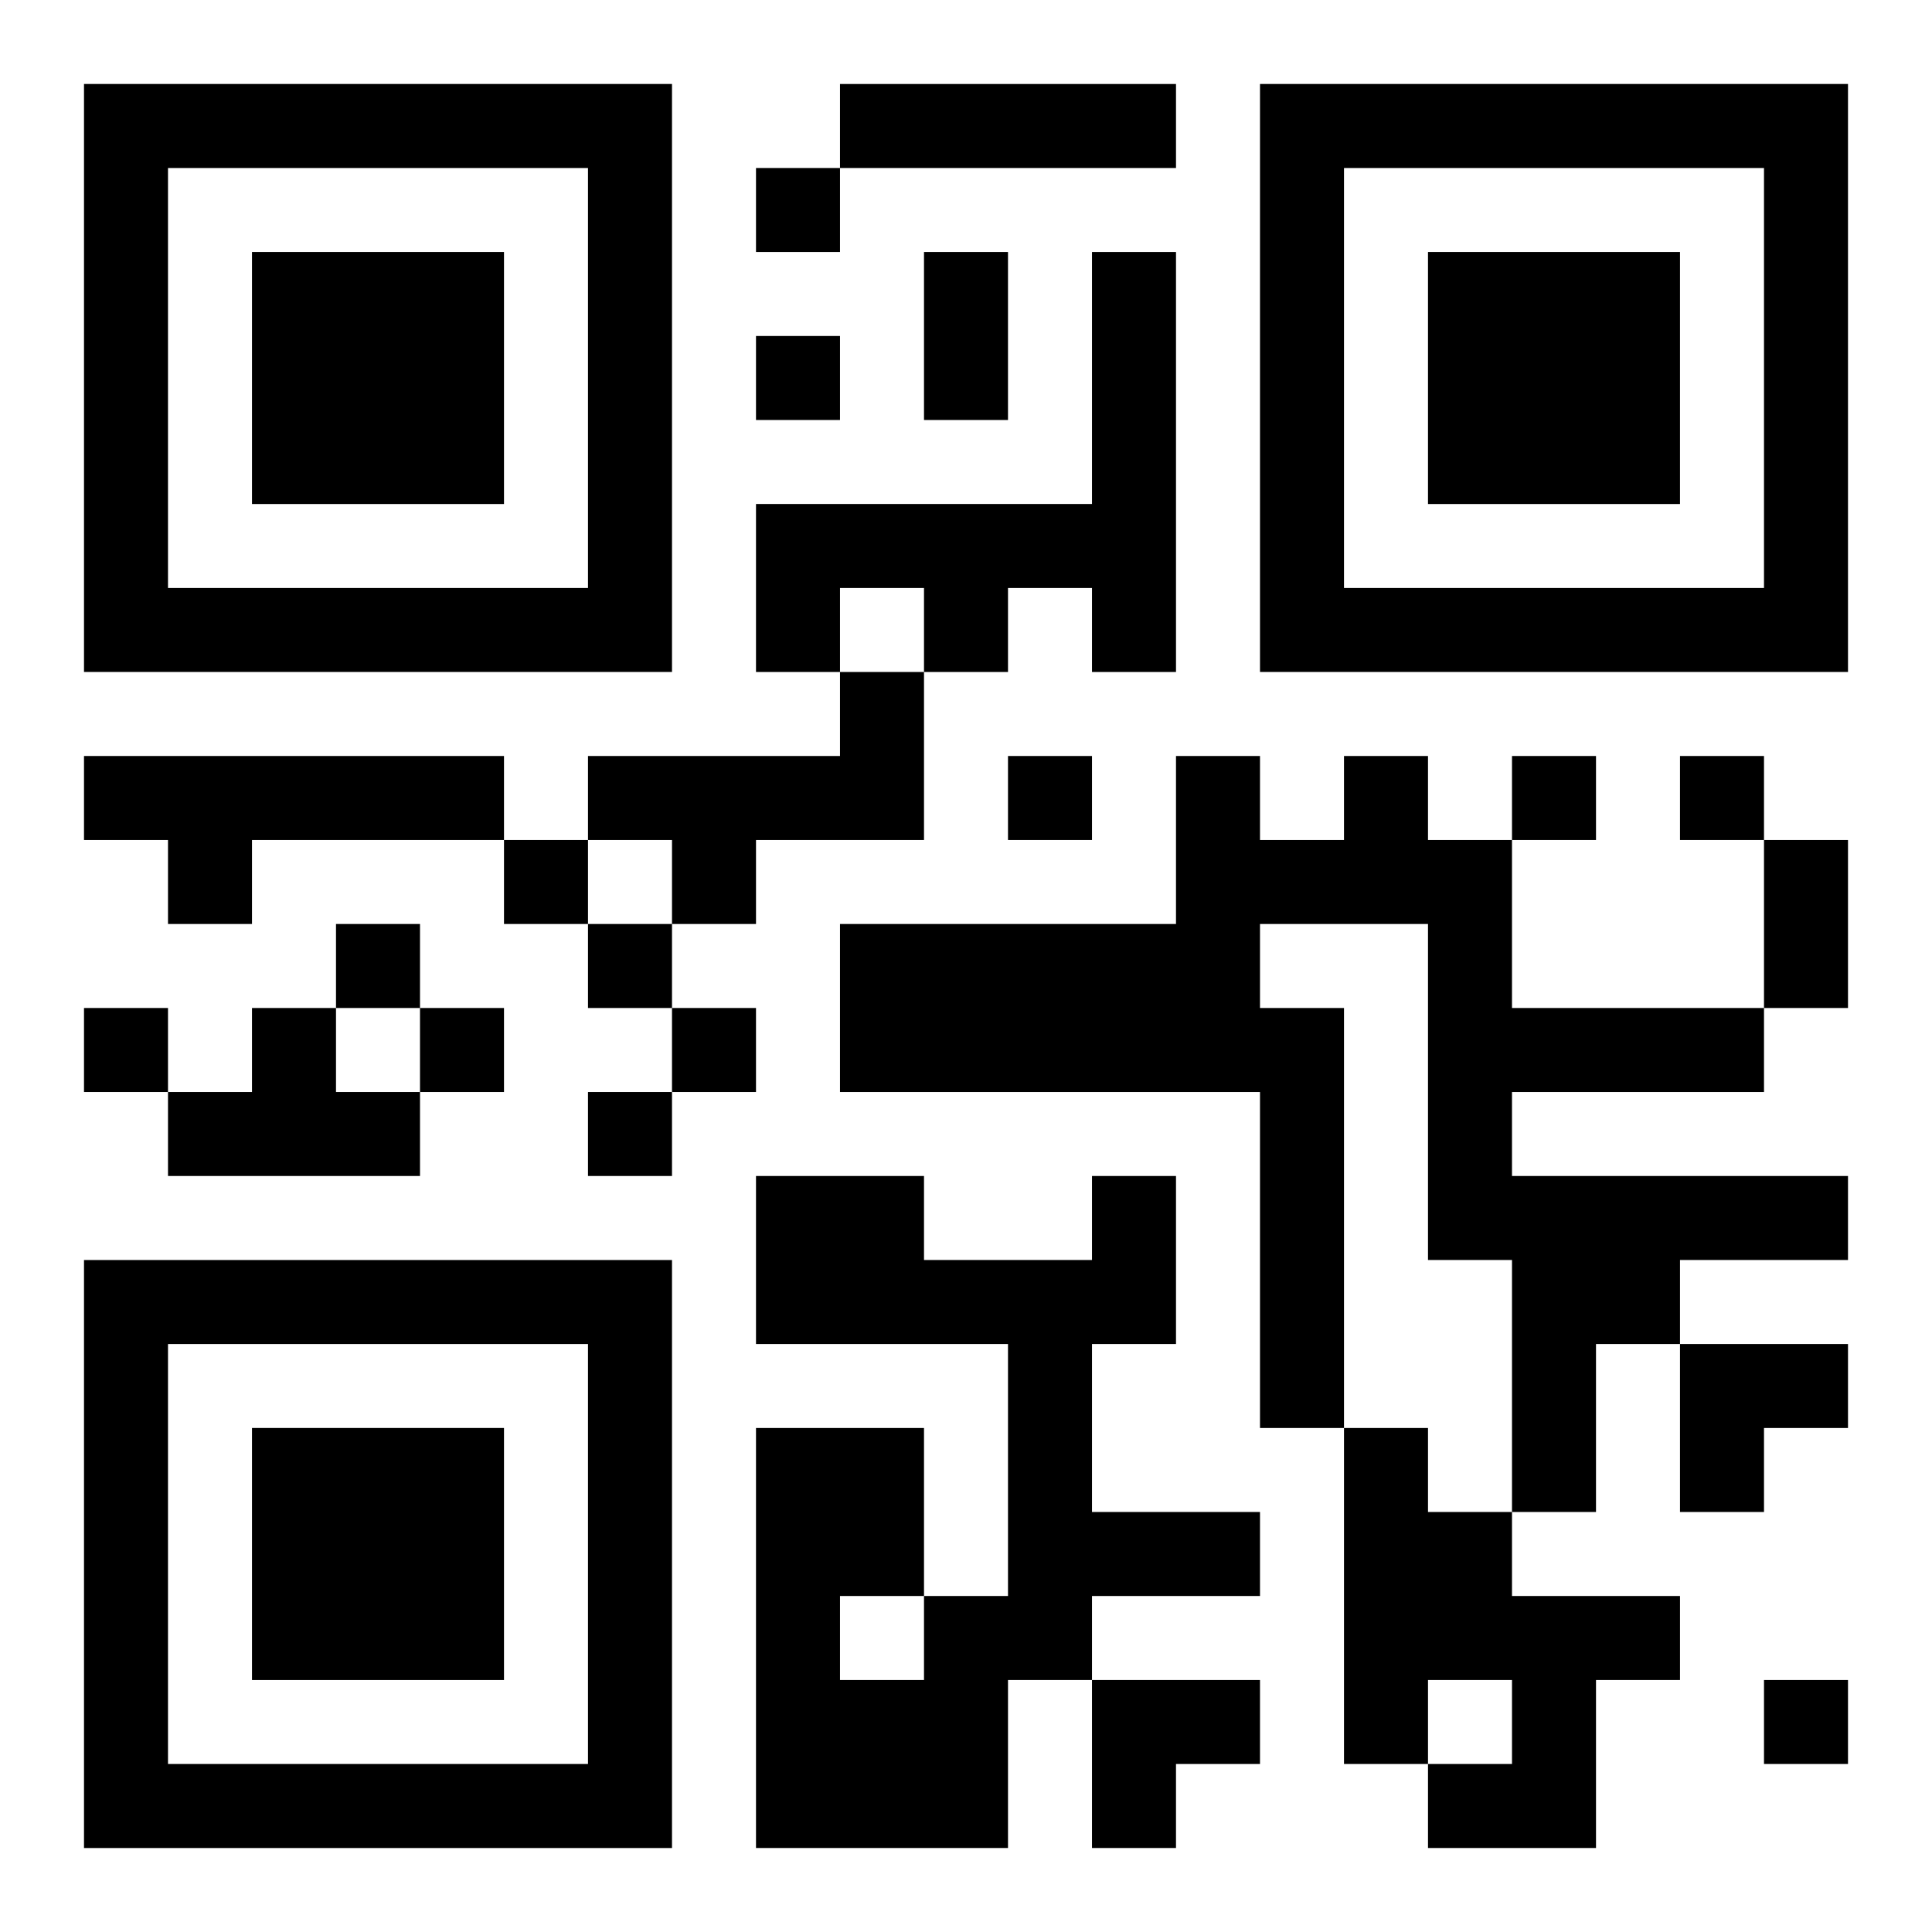 <?xml version="1.0" encoding="UTF-8"?>
<svg width="250" height="250" baseProfile="full" version="1.1" viewBox="-1 -1 23 23" xmlns="http://www.w3.org/2000/svg" xmlns:xlink="http://www.w3.org/1999/xlink"><symbol id="a"><path d="m0 7v7h7v-7h-7zm1 1h5v5h-5v-5zm1 1v3h3v-3h-3z"/></symbol><use y="-7" xlink:href="#a"/><use y="7" xlink:href="#a"/><use x="14" y="-7" xlink:href="#a"/><path d="m9 0h4v1h-4v-1m3 2h1v5h-1v-1h-1v1h-1v-1h-1v1h-1v-2h4v-3m-3 5h1v2h-2v1h-1v-1h-1v-1h3v-1m-9 1h5v1h-3v1h-1v-1h-1v-1m15 0h1v1h1v2h3v1h-3v1h4v1h-2v1h-1v2h-1v-3h-1v-4h-2v1h1v5h-1v-4h-5v-2h4v-2h1v1h1v-1m-13 3h1v1h1v1h-3v-1h1v-1m10 2h1v2h-1v2h2v1h-2v1h-1v2h-3v-5h2v2h1v-3h-3v-2h2v1h2v-1m-3 5v1h1v-1h-1m6-2h1v1h1v1h2v1h-1v2h-2v-1h1v-1h-1v1h-1v-4m-7-15v1h1v-1h-1m0 2v1h1v-1h-1m3 5v1h1v-1h-1m6 0v1h1v-1h-1m2 0v1h1v-1h-1m-14 1v1h1v-1h-1m-2 1v1h1v-1h-1m3 0v1h1v-1h-1m-6 1v1h1v-1h-1m4 0v1h1v-1h-1m3 0v1h1v-1h-1m-1 1v1h1v-1h-1m14 7v1h1v-1h-1m-10-17h1v2h-1v-2m10 7h1v2h-1v-2m-1 6h2v1h-1v1h-1zm-7 4h2v1h-1v1h-1z"/></svg>
